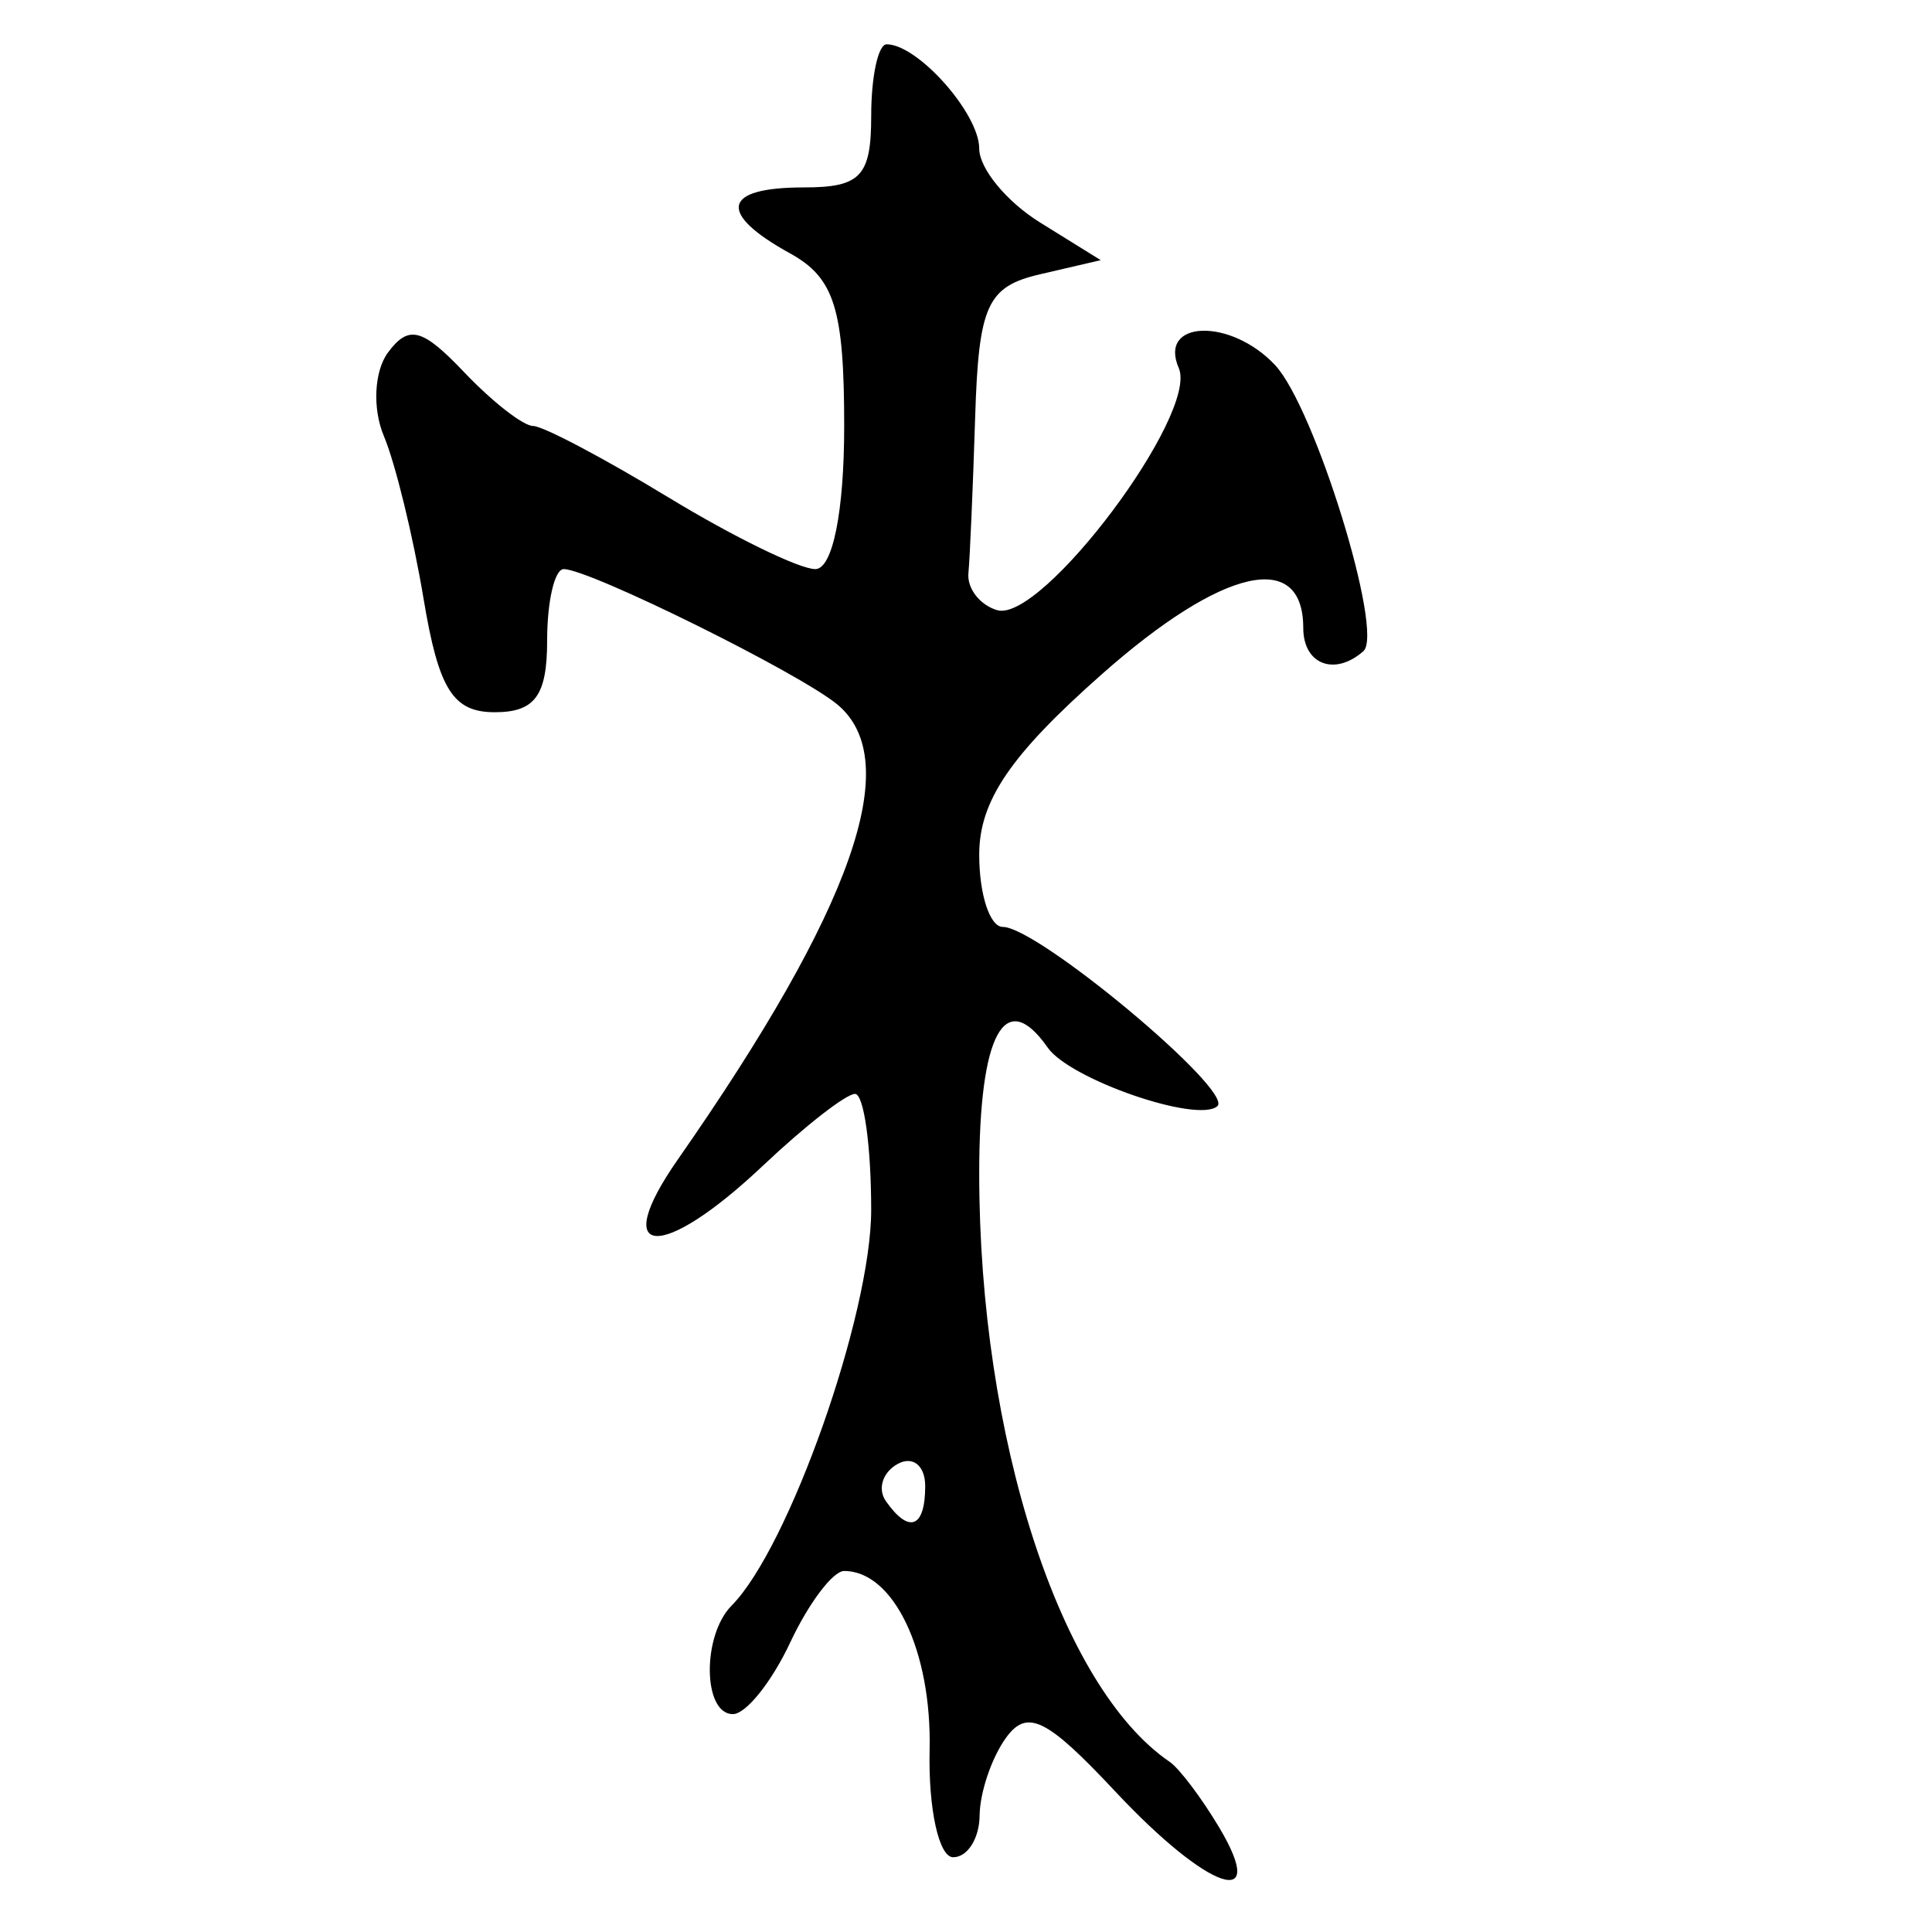 <?xml version="1.0" encoding="UTF-8" standalone="no"?>
<!-- Created with Inkscape (http://www.inkscape.org/) -->

<svg
   xmlns:dc="http://purl.org/dc/elements/1.1/"
   xmlns:cc="http://creativecommons.org/ns#"
   xmlns:rdf="http://www.w3.org/1999/02/22-rdf-syntax-ns#"
   xmlns:svg="http://www.w3.org/2000/svg"
   xmlns="http://www.w3.org/2000/svg"
   xmlns:sodipodi="http://sodipodi.sourceforge.net/DTD/sodipodi-0.dtd"
   xmlns:inkscape="http://www.inkscape.org/namespaces/inkscape"
   width="300"
   height="300"
   id="svg2"
   version="1.1"
   inkscape:version="0.48.4 r9939"
   sodipodi:docname="dessin.svg">
  <defs
     id="defs4" />
  <sodipodi:namedview
     id="base"
     pagecolor="#ffffff"
     bordercolor="#666666"
     borderopacity="1.0"
     inkscape:pageopacity="0.0"
     inkscape:pageshadow="2"
     inkscape:zoom="1.979899"
     inkscape:cx="66.959549"
     inkscape:cy="133.99264"
     inkscape:document-units="px"
     inkscape:current-layer="layer1"
     showgrid="false"
     inkscape:window-width="1215"
     inkscape:window-height="1000"
     inkscape:window-x="65"
     inkscape:window-y="24"
     inkscape:window-maximized="1" />
  <g
     inkscape:label="Calque 1"
     inkscape:groupmode="layer"
     id="layer1"
     transform="translate(0,-752.362)">
    <path
       style="fill:#000000"
       d="m 173.204,1030.568 c -10.701,-11.431 -13.714,-12.906 -17.014,-8.334 -2.206,3.056 -4.039,8.473 -4.075,12.038 -0.035,3.565 -1.882,6.482 -4.104,6.482 -2.222,0 -3.87,-7.492 -3.662,-16.649 0.349,-15.35 -5.593,-27.8 -13.269,-27.8 -1.744,0 -5.516,5.001 -8.382,11.112 -2.866,6.112 -6.869,11.112 -8.895,11.112 -4.675,0 -4.817,-12.193 -0.196,-16.854 8.895,-8.972 21.67,-45.185 21.67,-61.426 0,-9.915 -1.13,-18.027 -2.511,-18.027 -1.381,0 -7.799,5.001 -14.262,11.112 -15.899,15.035 -23.992,14.469 -13.252,-0.926 27.237,-39.046 35.261,-61.916 24.784,-70.642 -5.86,-4.881 -38.5,-21.034 -42.503,-21.034 -1.416,0 -2.574,5.001 -2.574,11.112 0,8.526 -1.892,11.112 -8.129,11.112 -6.492,0 -8.718,-3.543 -11.054,-17.594 -1.609,-9.677 -4.389,-21.067 -6.177,-25.312 -1.789,-4.245 -1.493,-10.079 0.657,-12.964 3.217,-4.318 5.313,-3.771 11.834,3.087 4.359,4.584 9.17,8.334 10.691,8.334 1.521,0 10.993,5.001 21.049,11.112 10.056,6.112 20.302,11.112 22.77,11.112 2.687,0 4.486,-8.901 4.486,-22.193 0,-18.182 -1.516,-23.029 -8.386,-26.82 -11.363,-6.269 -10.549,-10.253 2.097,-10.253 8.852,0 10.483,-1.729 10.483,-11.112 0,-6.112 1.078,-11.112 2.396,-11.112 4.837,0 14.377,10.746 14.377,16.194 0,3.086 4.246,8.246 9.435,11.468 l 9.435,5.857 -9.435,2.193 c -8.198,1.906 -9.517,4.807 -10.064,22.134 -0.346,10.967 -0.818,21.885 -1.048,24.262 -0.231,2.377 1.778,4.968 4.463,5.759 6.926,2.039 31.303,-30.449 28.202,-37.587 -3.245,-7.47 8.034,-7.835 14.941,-0.483 6.159,6.555 16.975,41.566 13.727,44.435 -4.458,3.938 -9.338,2.059 -9.338,-3.597 0,-12.245 -12.521,-9.391 -31.204,7.114 -14.268,12.604 -19.114,19.726 -19.114,28.094 0,6.165 1.65,11.21 3.666,11.21 5.442,0 35.959,25.497 33.314,27.833 -3.05,2.694 -22.883,-4.147 -26.337,-9.084 -6.658,-9.517 -10.643,-2.207 -10.643,19.526 0,41.062 12.523,79.757 29.571,91.368 1.496,1.019 4.955,5.602 7.688,10.186 7.818,13.113 -1.703,9.829 -16.106,-5.556 z m -29.539,-47.446 c 0,-3.176 -1.918,-4.728 -4.262,-3.448 -2.344,1.28 -3.176,3.878 -1.849,5.775 3.595,5.138 6.111,4.18 6.111,-2.327 z"
       id="path3041"
       inkscape:connector-curvature="0" />
  </g>
</svg>
